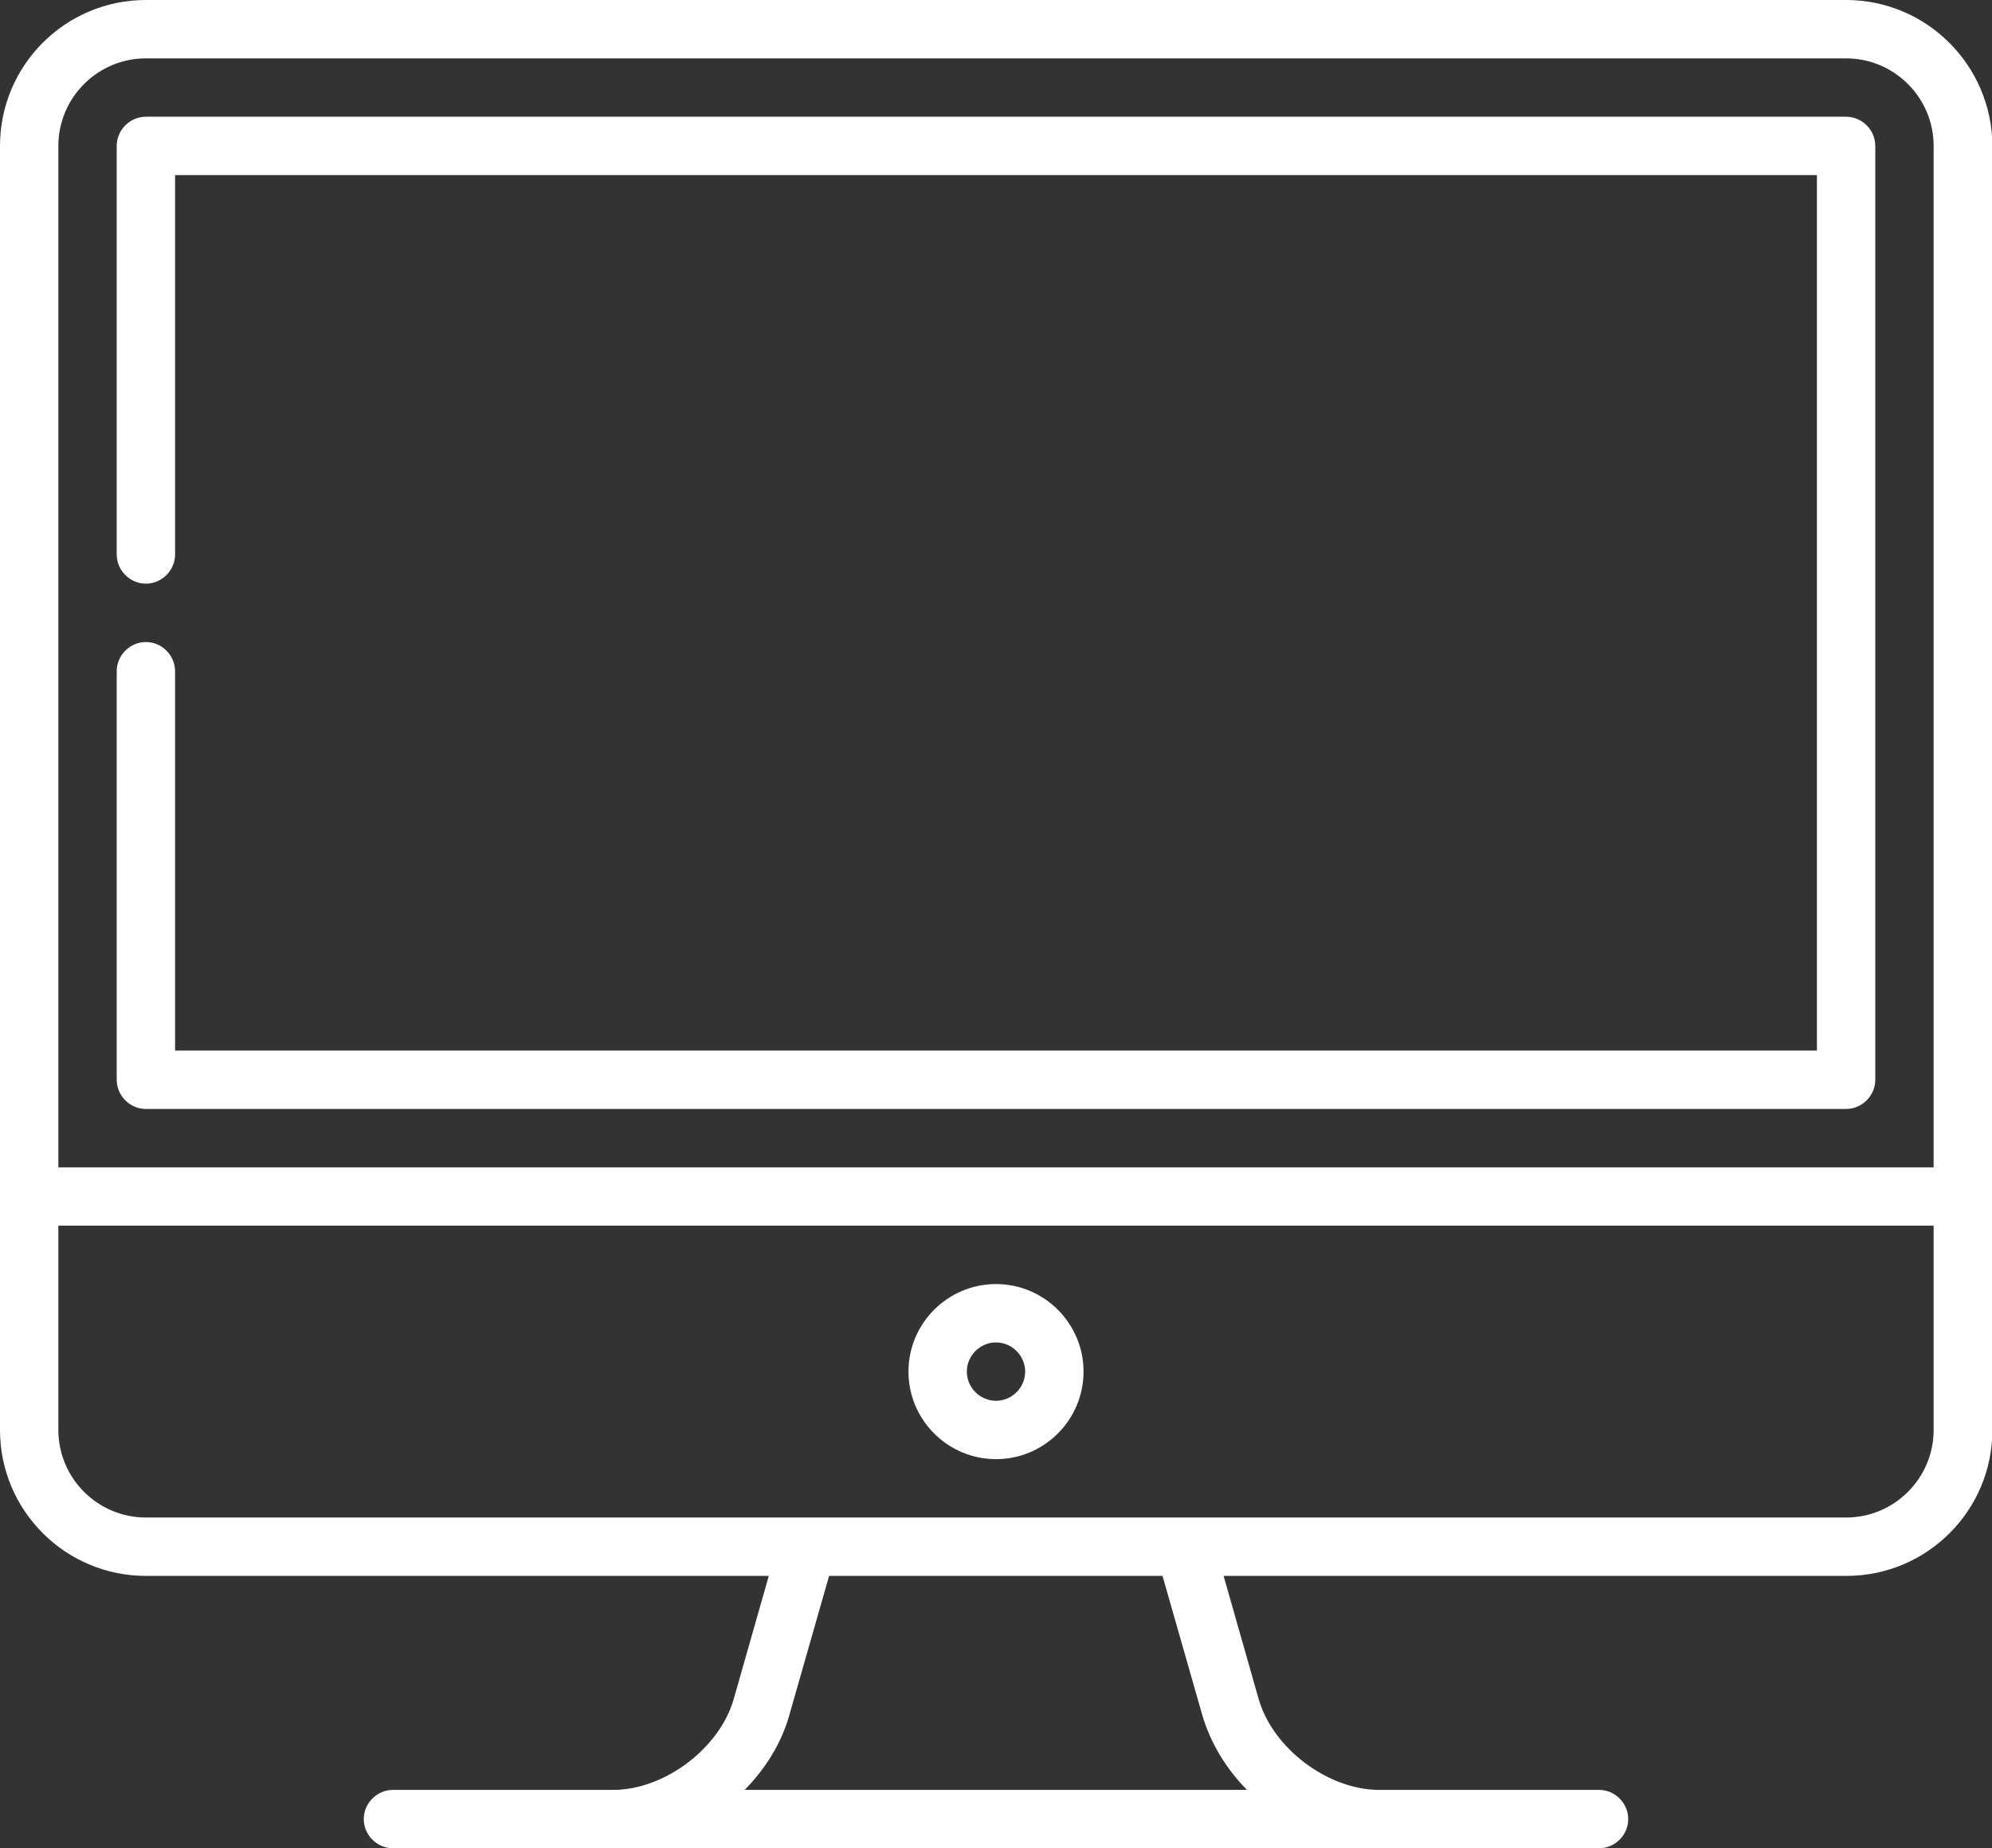 <?xml version="1.0" encoding="utf-8"?>
<!-- Generator: Adobe Illustrator 22.0.1, SVG Export Plug-In . SVG Version: 6.00 Build 0)  -->
<svg version="1.1" id="Capa_1" xmlns="http://www.w3.org/2000/svg" xmlns:xlink="http://www.w3.org/1999/xlink" x="0px" y="0px"
	 viewBox="0 0 512 475" style="enable-background:new 0 0 512 475;" xml:space="preserve">
<rect x="0" y="0" width="512" height="475" fill="#333333" stroke="none"/>
<style type="text/css">
	.st0{fill:#FFFFFF;}
</style>
<g>
	<path class="st0" d="M474.5,0h-437C16.8,0,0,16.8,0,37.5v330C0,388.2,16.8,405,37.5,405h160.1l-9,31.6c-3.6,12.7-17.8,23.4-31,23.4
		H101c-4.1,0-7.5,3.4-7.5,7.5s3.4,7.5,7.5,7.5h310c4.1,0,7.5-3.4,7.5-7.5s-3.4-7.5-7.5-7.5h-56.5c-13.2,0-27.4-10.7-31-23.4l-9-31.6
		h160.1c20.7,0,37.5-16.8,37.5-37.5v-330C512,16.8,495.2,0,474.5,0z M37.5,15h437c12.4,0,22.5,10.1,22.5,22.5V300H15V37.5
		C15,25.1,25.1,15,37.5,15z M309,440.7c2.1,7.2,6.1,13.8,11.5,19.3H191.4c5.4-5.5,9.5-12.1,11.5-19.3l10.2-35.7h85.7L309,440.7z
		 M474.5,390h-437C25.1,390,15,379.9,15,367.5V315h482v52.5C497,379.9,486.9,390,474.5,390z"/>
	<path class="st0" d="M37.5,285h437c4.1,0,7.5-3.4,7.5-7.5v-240c0-4.1-3.4-7.5-7.5-7.5h-437c-4.1,0-7.5,3.4-7.5,7.5v105
		c0,4.1,3.4,7.5,7.5,7.5s7.5-3.4,7.5-7.5V45h422v225H45v-97.5c0-4.1-3.4-7.5-7.5-7.5s-7.5,3.4-7.5,7.5v105
		C30,281.6,33.4,285,37.5,285z"/>
	<path class="st0" d="M256,330c-12.4,0-22.5,10.1-22.5,22.5S243.6,375,256,375c12.4,0,22.5-10.1,22.5-22.5S268.4,330,256,330z
		 M256,360c-4.1,0-7.5-3.4-7.5-7.5s3.4-7.5,7.5-7.5c4.1,0,7.5,3.4,7.5,7.5S260.1,360,256,360z"/>
</g>
</svg>
